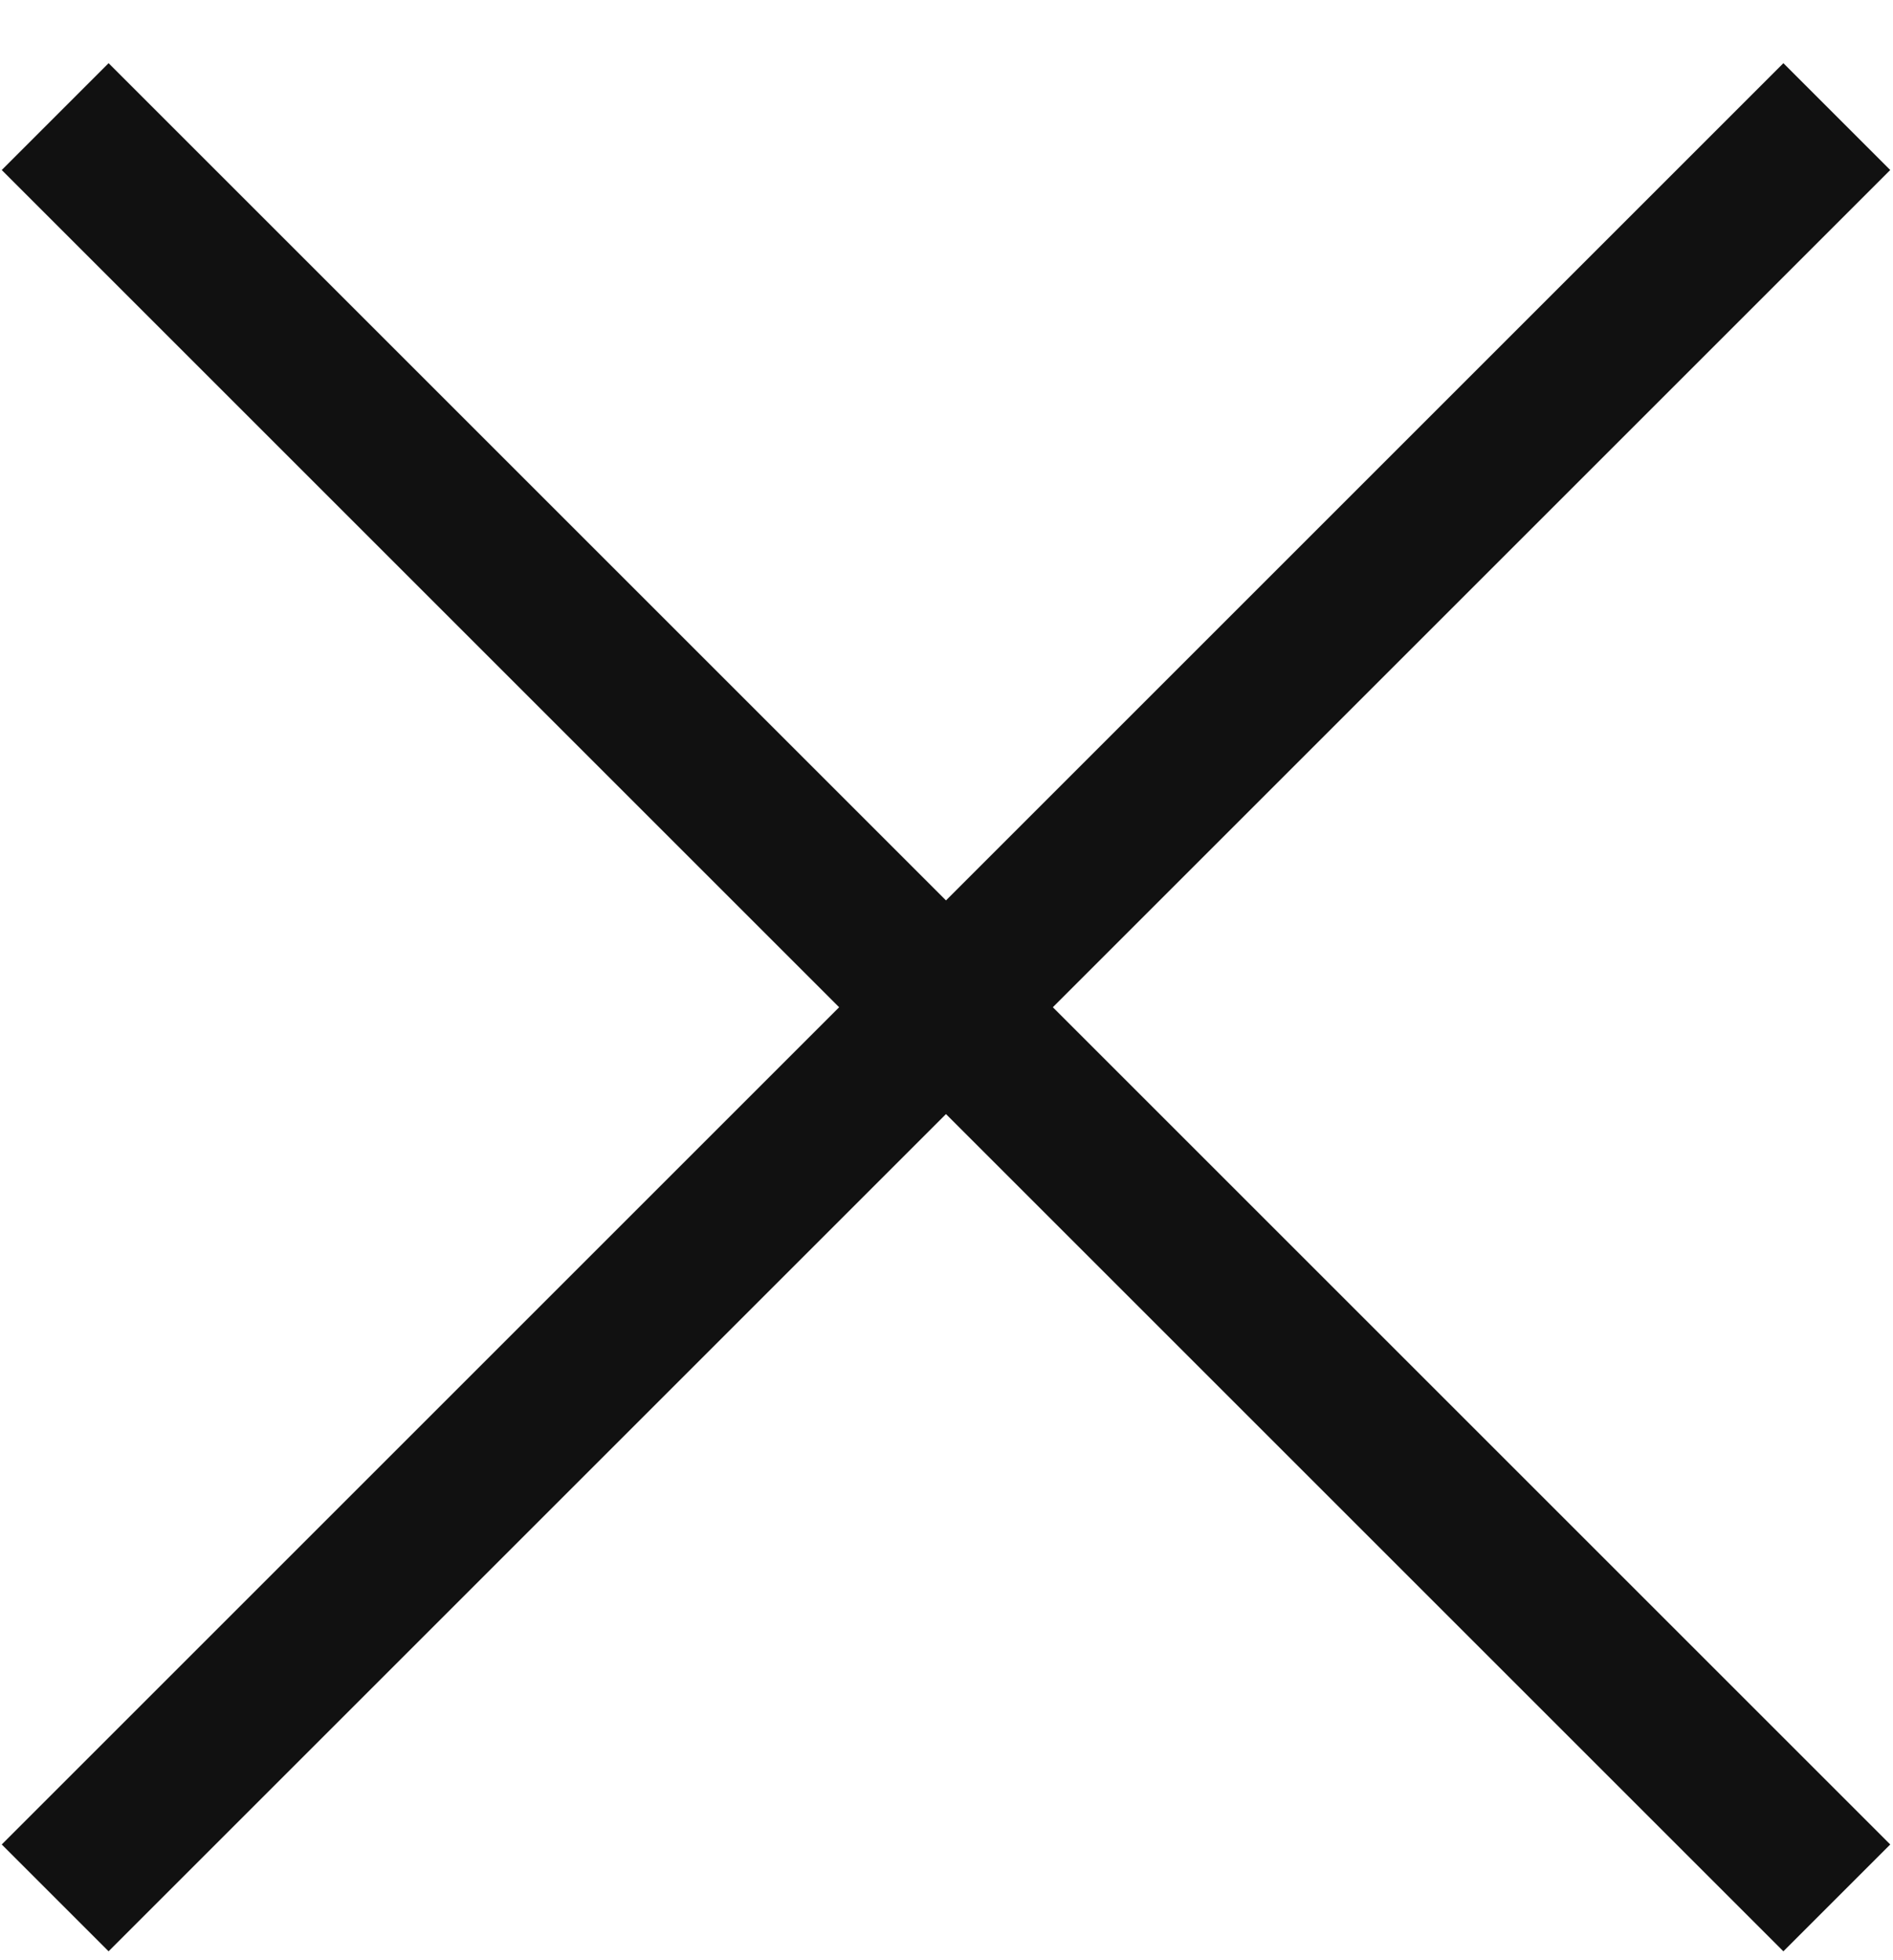 <svg width="28" height="29" viewBox="0 0 28 29" fill="none" xmlns="http://www.w3.org/2000/svg">
<path d="M0.816 1.725L27.169 28.078" stroke="#111111" stroke-width="2.235"/>
<path d="M0.816 28.078L27.169 1.725" stroke="#111111" stroke-width="2.235"/>
</svg>
